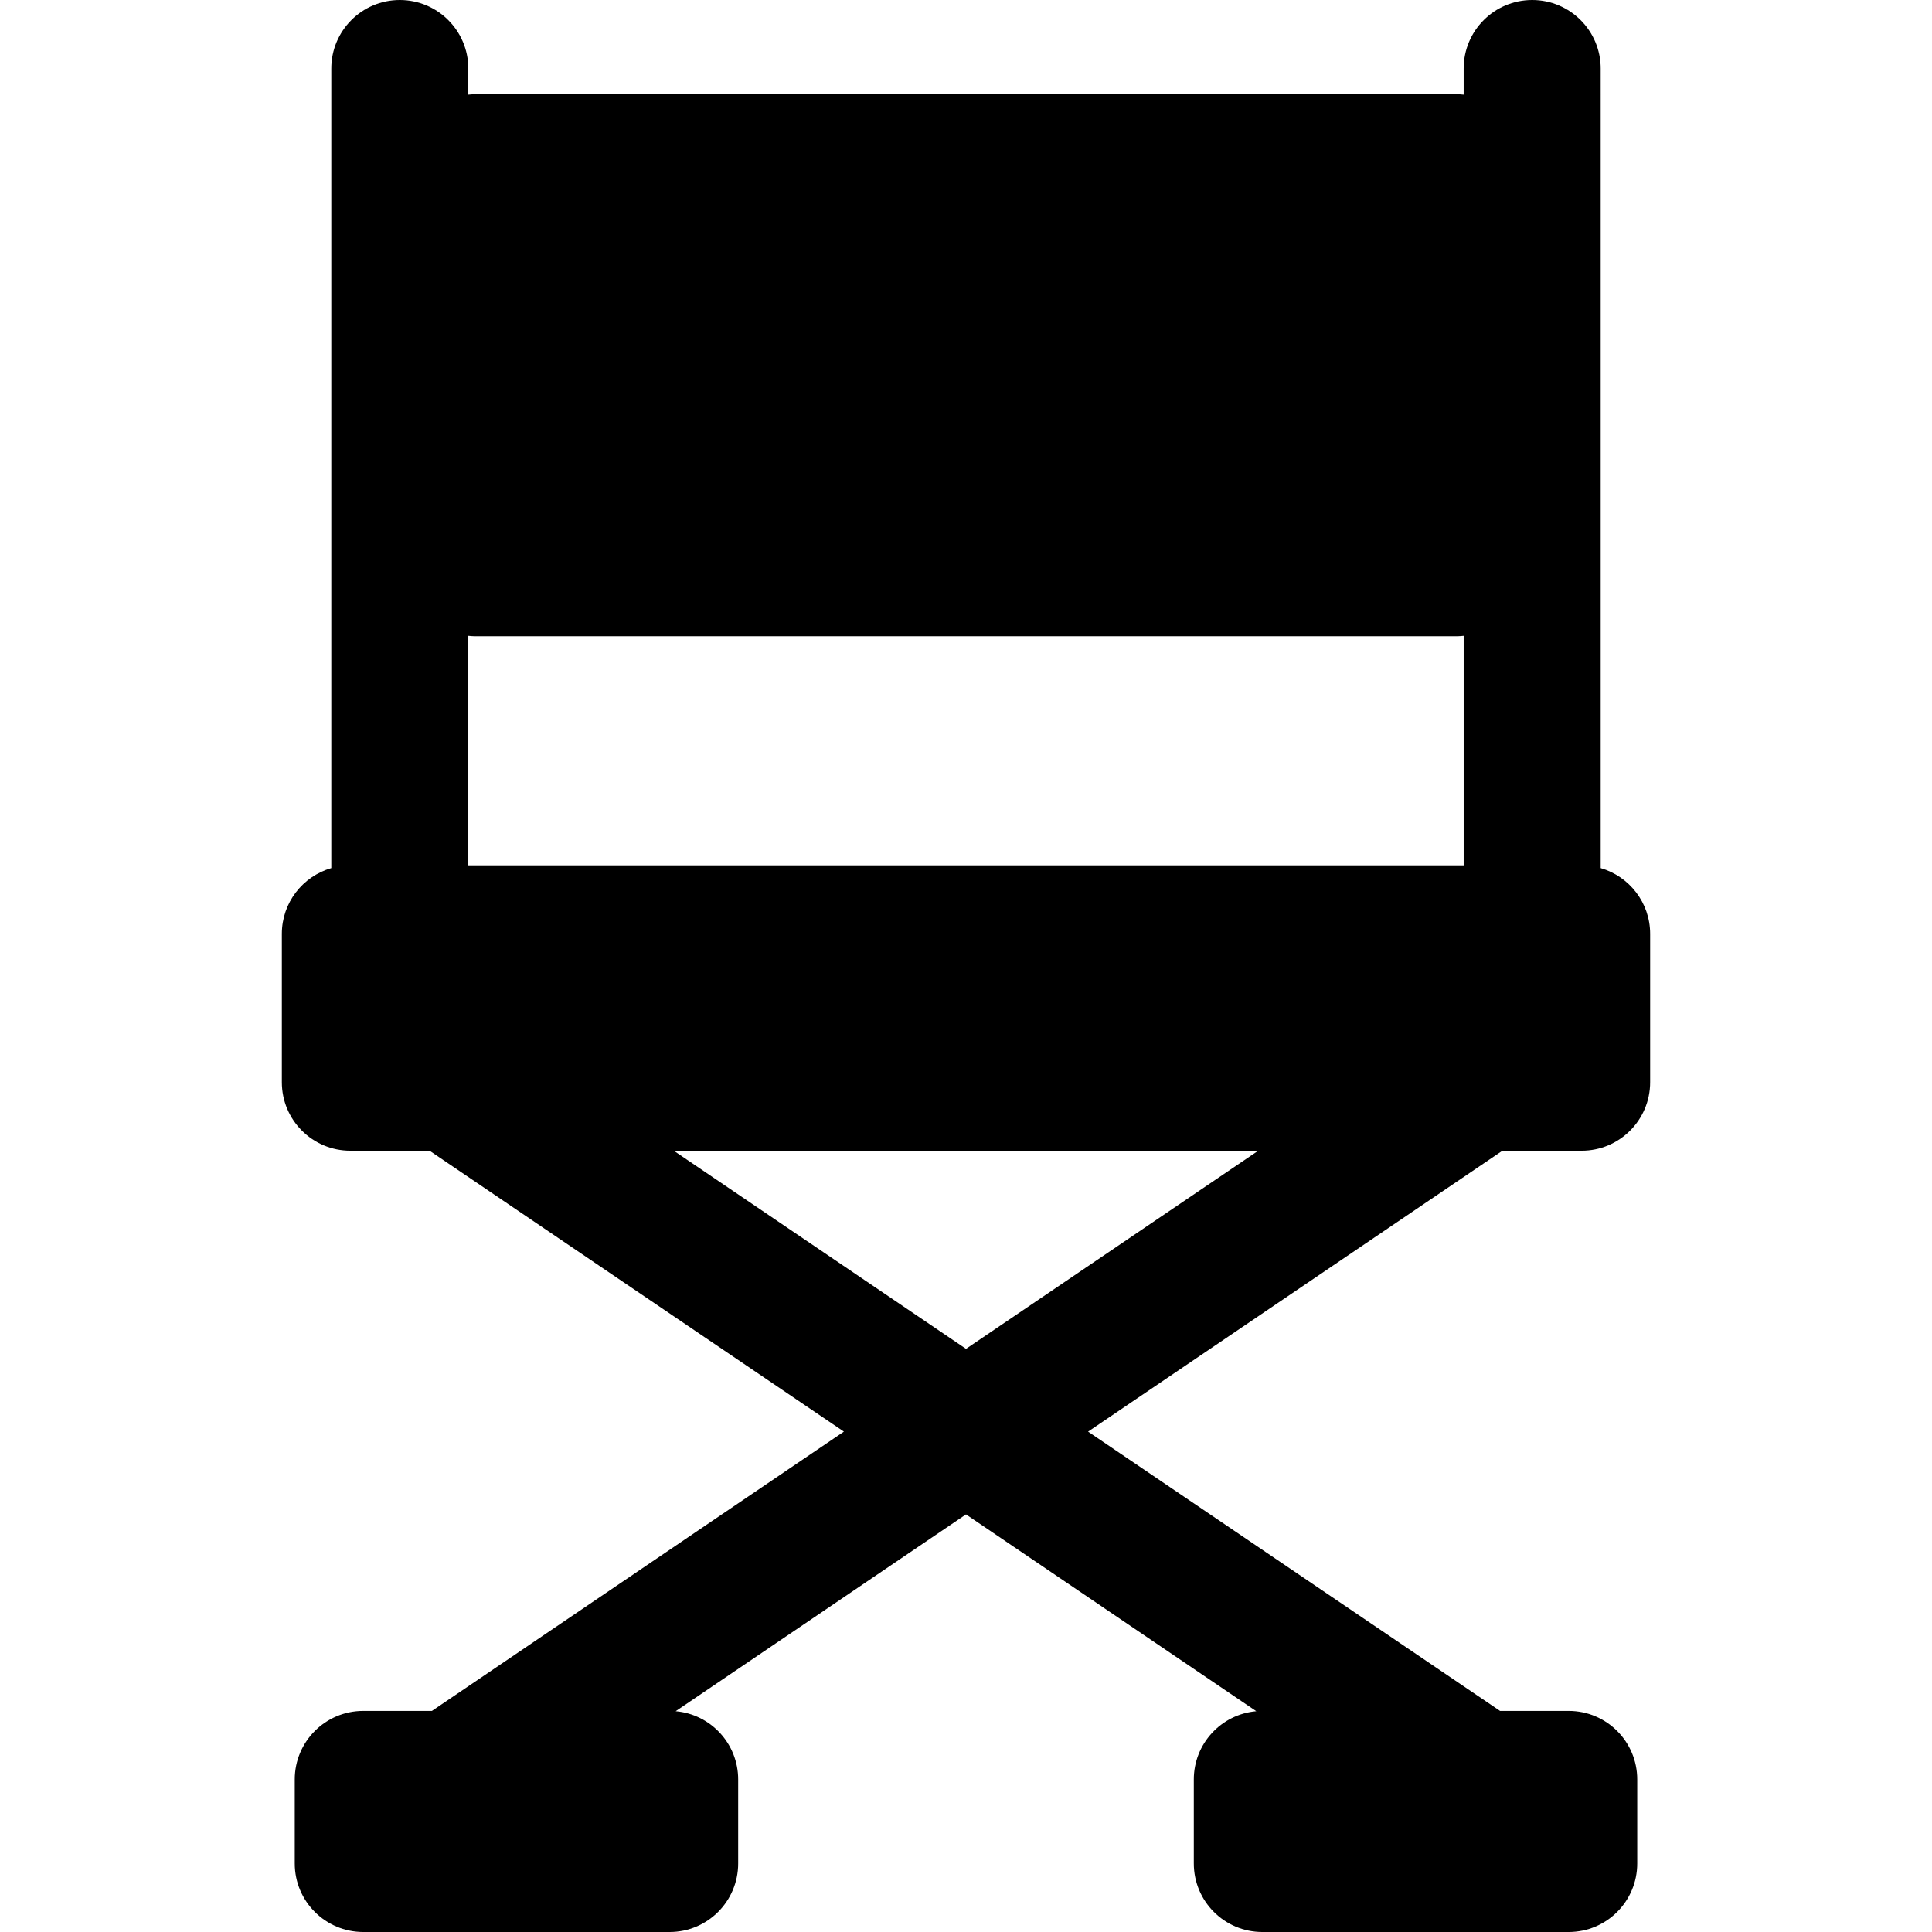 <?xml version="1.0" encoding="iso-8859-1"?>
<!-- Generator: Adobe Illustrator 17.1.0, SVG Export Plug-In . SVG Version: 6.00 Build 0)  -->
<!DOCTYPE svg PUBLIC "-//W3C//DTD SVG 1.1//EN" "http://www.w3.org/Graphics/SVG/1.1/DTD/svg11.dtd">
<svg version="1.1" id="Capa_1" xmlns="http://www.w3.org/2000/svg" xmlns:xlink="http://www.w3.org/1999/xlink" x="0px" y="0px"
	 viewBox="0 0 211.5 211.5" style="enable-background:new 0 0 211.5 211.5;" xml:space="preserve">
<path d="M164.476,125.971h8.668c4.142,0,7.5-3.357,7.5-7.5v-16.239c0-3.418-2.288-6.295-5.414-7.2V7.5c0-4.143-3.358-7.5-7.5-7.5
	s-7.5,3.357-7.5,7.5v2.856c-0.271-0.03-0.545-0.047-0.823-0.047H52.092c-0.279,0-0.553,0.018-0.824,0.047V7.5
	c0-4.143-3.358-7.5-7.5-7.5s-7.5,3.357-7.5,7.5v87.532c-3.126,0.905-5.413,3.782-5.413,7.2v16.239c0,4.143,3.358,7.5,7.5,7.5h8.668
	l45.361,30.752l-45.099,30.575h-7.517c-4.142,0-7.5,3.357-7.5,7.5V204c0,4.143,3.358,7.5,7.5,7.5h33.541c4.142,0,7.5-3.357,7.5-7.5
	v-9.202c0-3.92-3.008-7.133-6.842-7.467l31.782-21.547l31.782,21.547c-3.833,0.334-6.842,3.546-6.842,7.467V204
	c0,4.143,3.358,7.5,7.5,7.5h33.541c4.142,0,7.5-3.357,7.5-7.5v-9.202c0-4.143-3.358-7.5-7.5-7.5h-7.517l-45.099-30.575
	L164.476,125.971z M137.745,125.971l-31.995,21.691l-31.995-21.691H137.745z M52.092,69.65h107.316c0.279,0,0.553-0.018,0.823-0.047
	v25.128H51.268V69.603C51.539,69.633,51.813,69.65,52.092,69.65z"/>
<g>
</g>
<g>
</g>
<g>
</g>
<g>
</g>
<g>
</g>
<g>
</g>
<g>
</g>
<g>
</g>
<g>
</g>
<g>
</g>
<g>
</g>
<g>
</g>
<g>
</g>
<g>
</g>
<g>
</g>
</svg>
